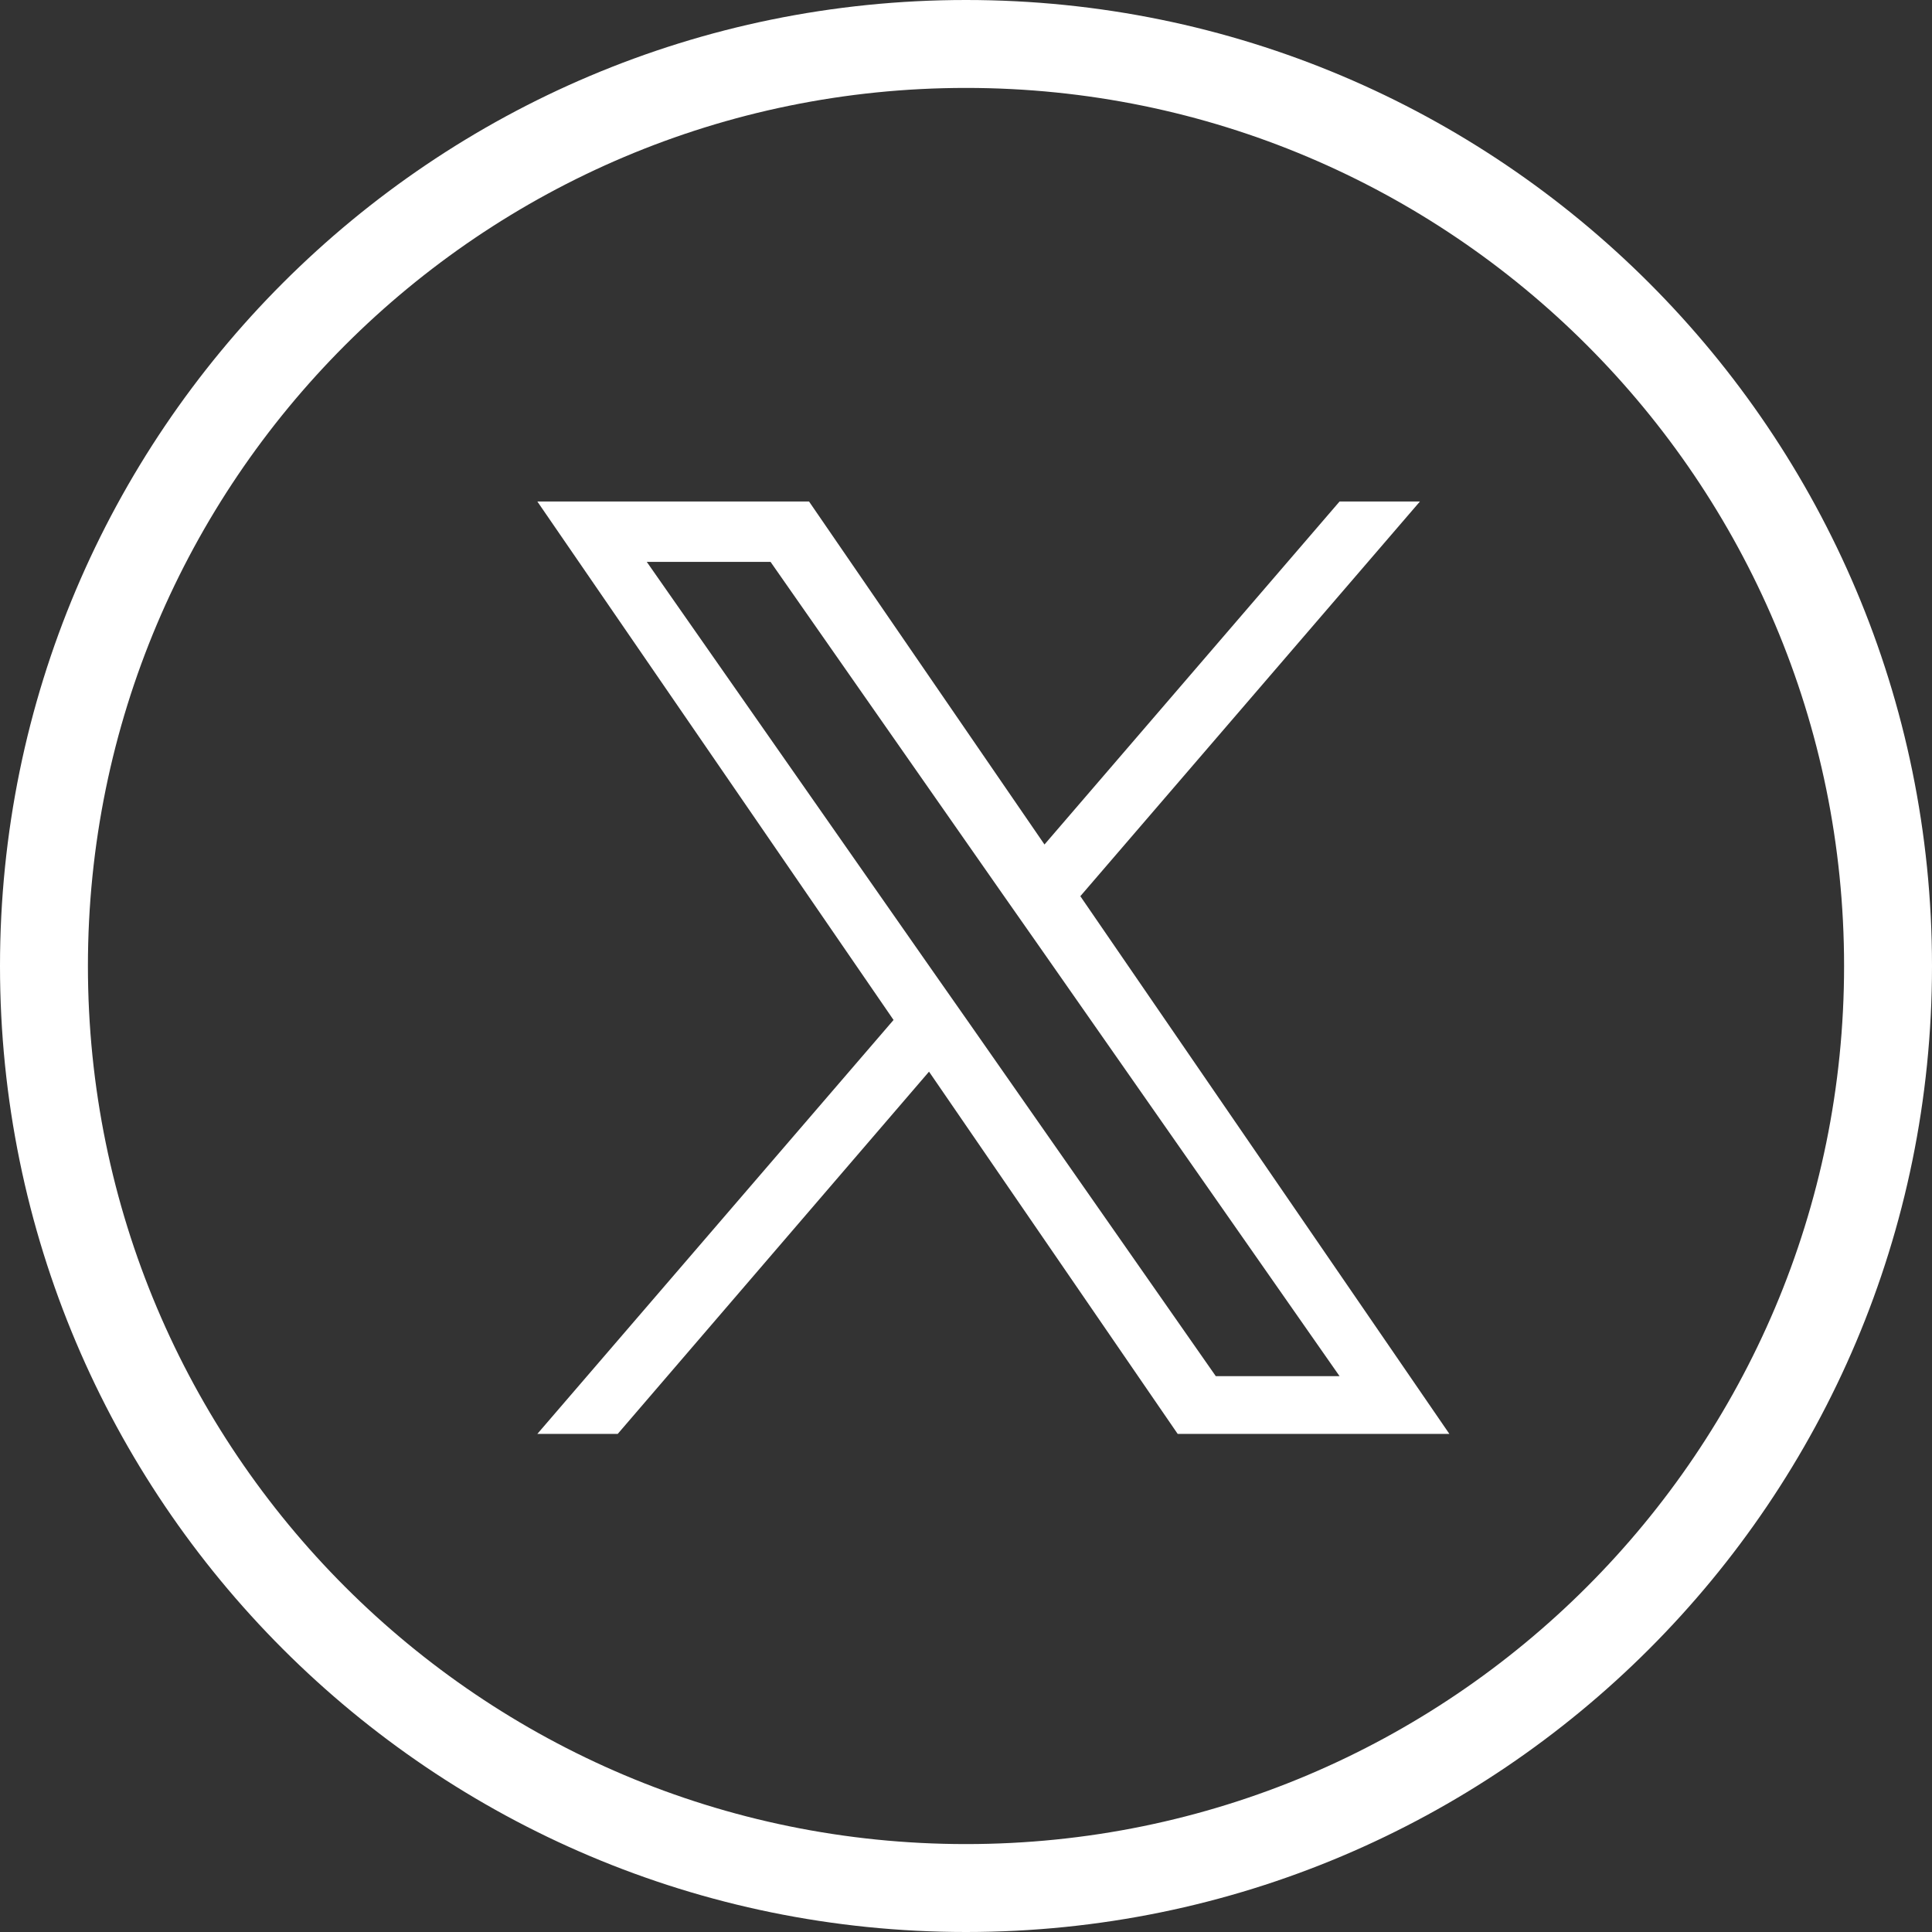 <?xml version="1.0" encoding="utf-8"?>
<!-- Generator: Adobe Illustrator 27.9.0, SVG Export Plug-In . SVG Version: 6.00 Build 0)  -->
<svg version="1.1" id="Capa_1" xmlns="http://www.w3.org/2000/svg" xmlns:xlink="http://www.w3.org/1999/xlink" x="0px" y="0px"
	 viewBox="0 0 512 512" style="enable-background:new 0 0 512 512;" xml:space="preserve">
<rect x="0" y="0" width="512" height="512" fill="#333333" stroke="none"/>
<style type="text/css">
	.st0{fill:#FFFFFF;}
</style>
<g>
	<g>
		<g>
			<path class="st0" d="M256,0C114.6,0,0,114.6,0,256s114.6,256,256,256s256-114.6,256-256S397.4,0,256,0z M256,488.7
				C127.5,488.7,23.3,384.5,23.3,256S127.5,23.3,256,23.3S488.7,127.5,488.7,256S384.5,488.7,256,488.7z"/>
			<path class="st0" d="M286.3,237.5l90-104.6H355l-78.2,90.9l-62.4-90.9h-72l94.4,137.4L142.4,380h21.3l82.5-96l65.9,96h72
				L286.3,237.5L286.3,237.5z M257.1,271.5l-9.6-13.7l-76.1-108.9h32.8l61.4,87.9l9.6,13.7L355,364.7h-32.8L257.1,271.5L257.1,271.5
				z"/>
		</g>
	</g>
</g>
</svg>
